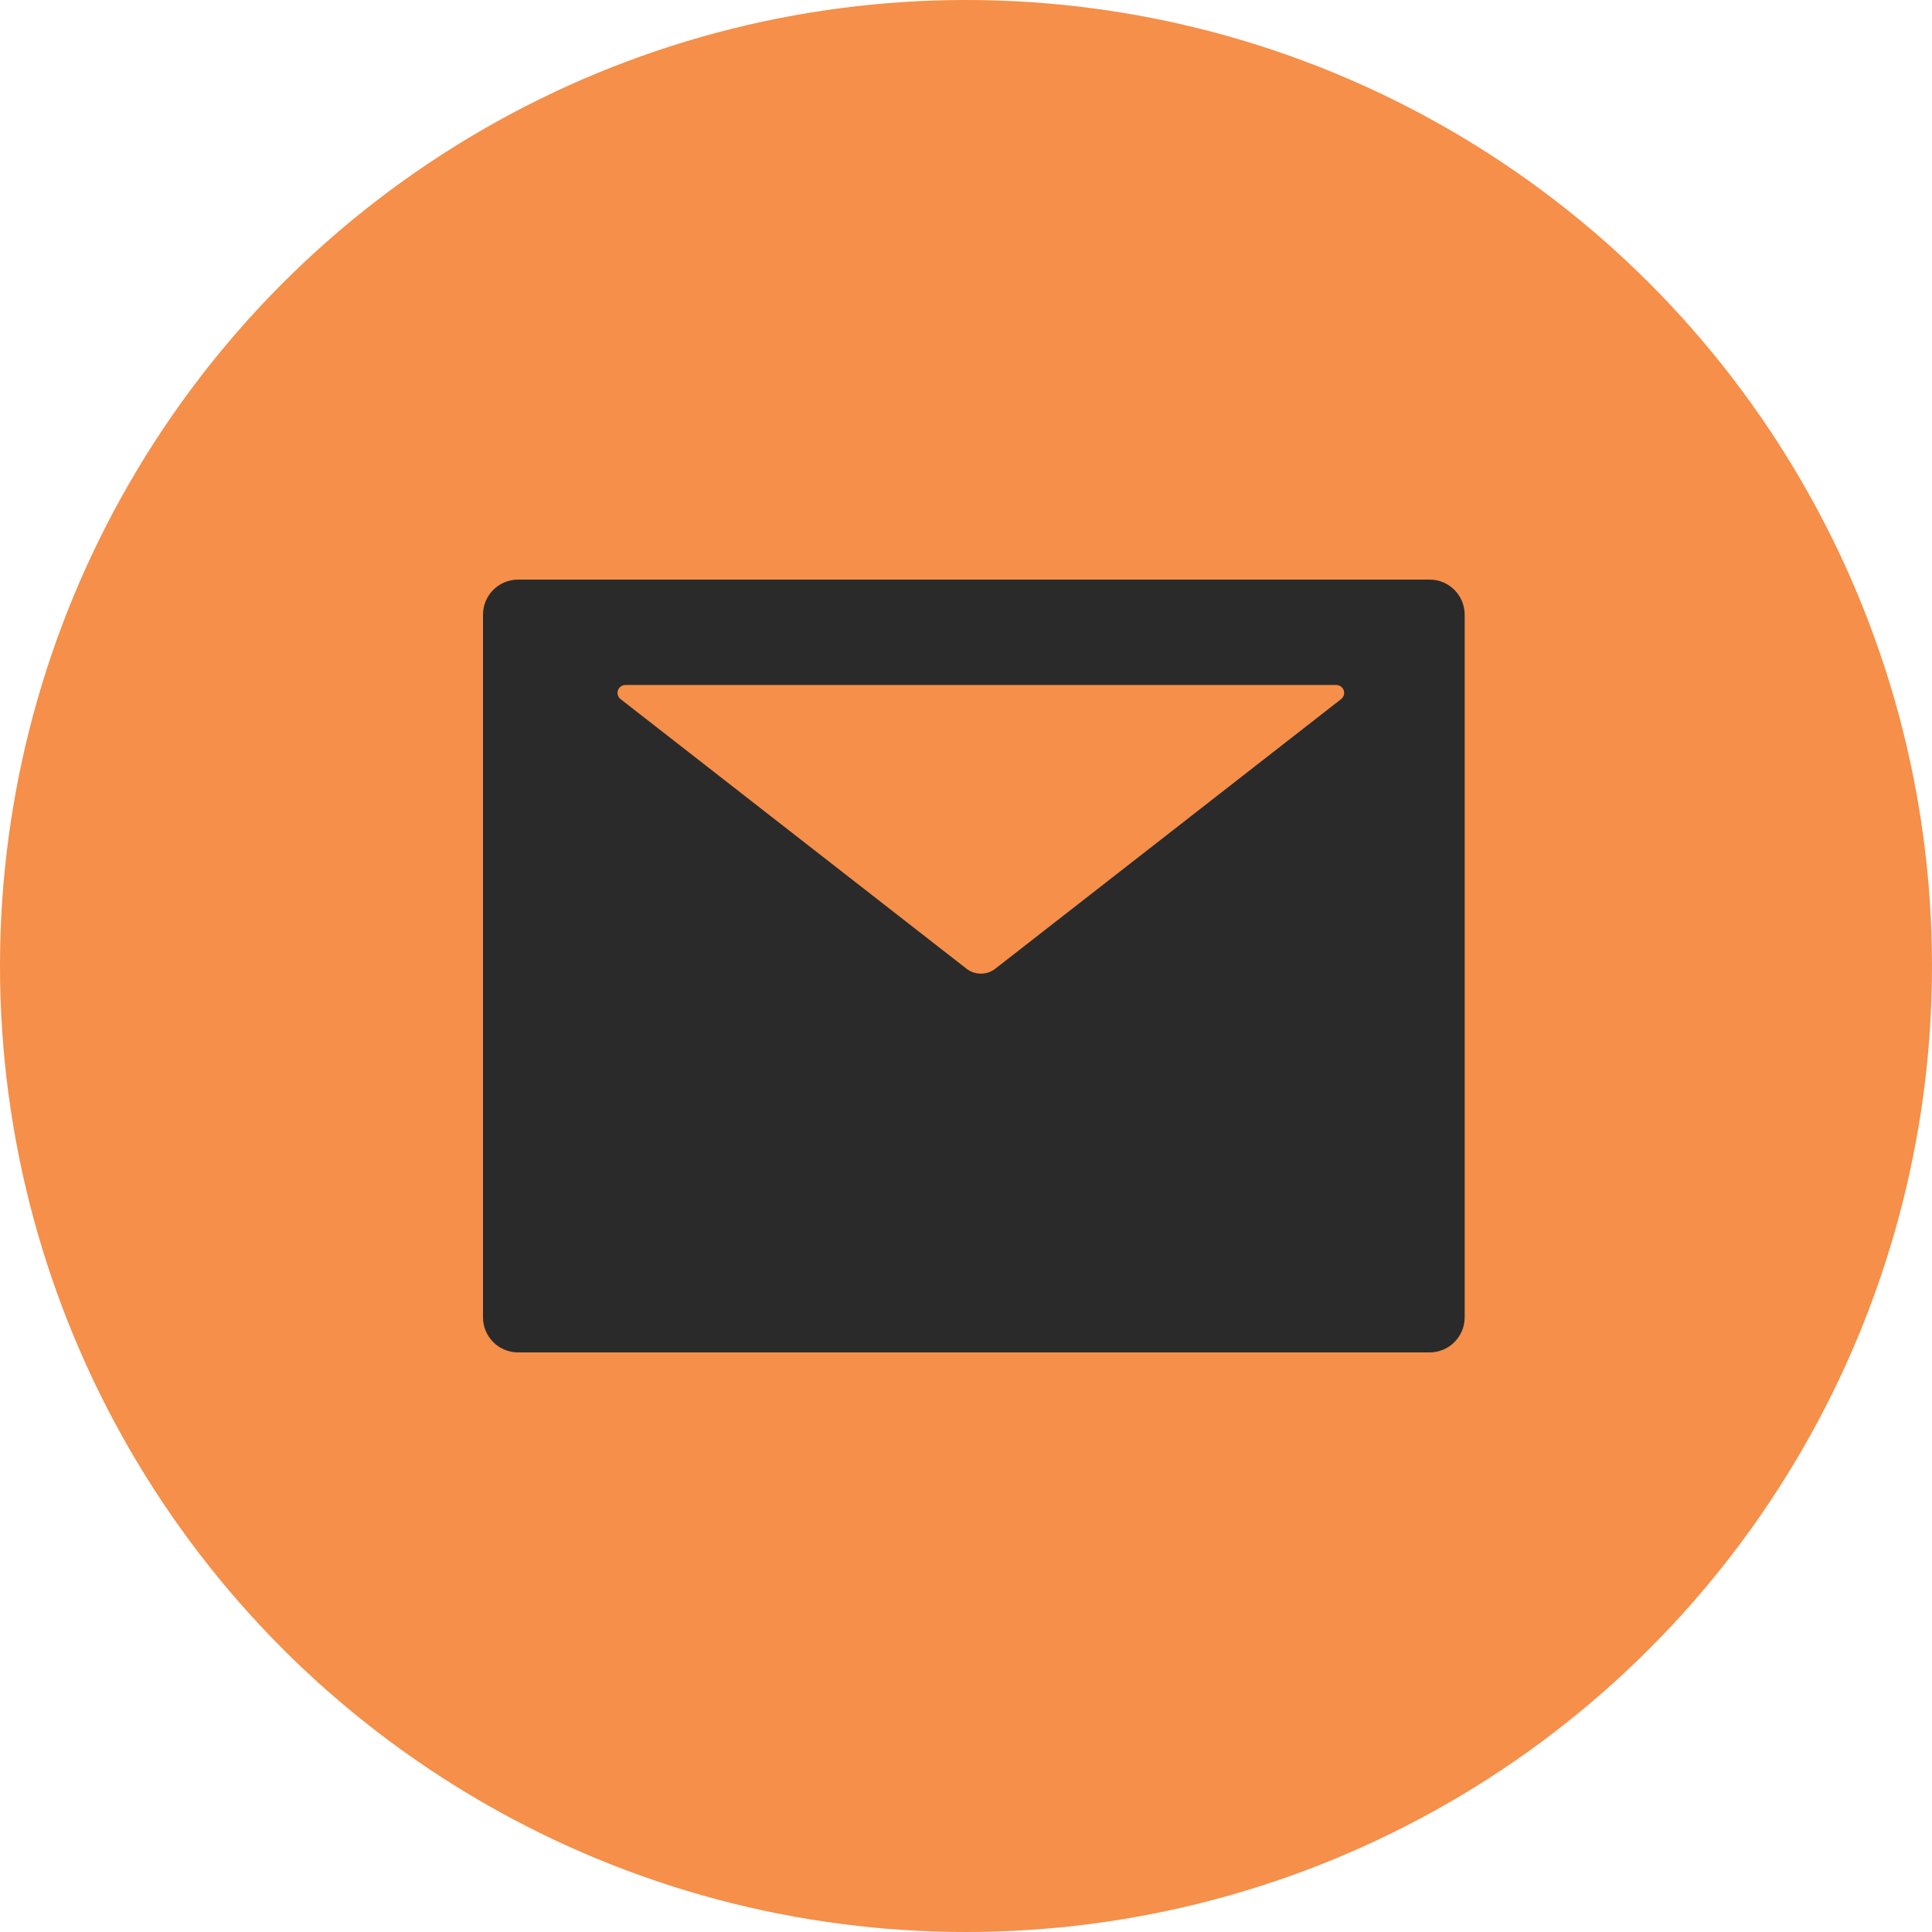 <?xml version="1.0" encoding="UTF-8"?> <svg xmlns="http://www.w3.org/2000/svg" width="140" height="140" viewBox="0 0 140 140" fill="none"> <circle cx="70" cy="70" r="70" fill="#F58F49"></circle> <path d="M103.595 42H37.541C36.135 42 35 43.138 35 44.545V95.454C35 96.862 36.135 98 37.541 98H103.595C105 98 106.135 96.862 106.135 95.454V44.545C106.135 43.138 105 42 103.595 42ZM97.18 50.663L72.132 70.191C71.512 70.676 70.647 70.676 70.028 70.191L44.972 50.663C44.877 50.59 44.808 50.489 44.773 50.374C44.739 50.26 44.741 50.137 44.78 50.024C44.818 49.911 44.891 49.813 44.988 49.743C45.085 49.674 45.202 49.636 45.321 49.636H96.83C96.95 49.636 97.066 49.674 97.163 49.743C97.26 49.813 97.333 49.911 97.371 50.024C97.41 50.137 97.412 50.26 97.378 50.374C97.344 50.489 97.274 50.59 97.18 50.663Z" fill="#2A2A2A"></path> </svg> 